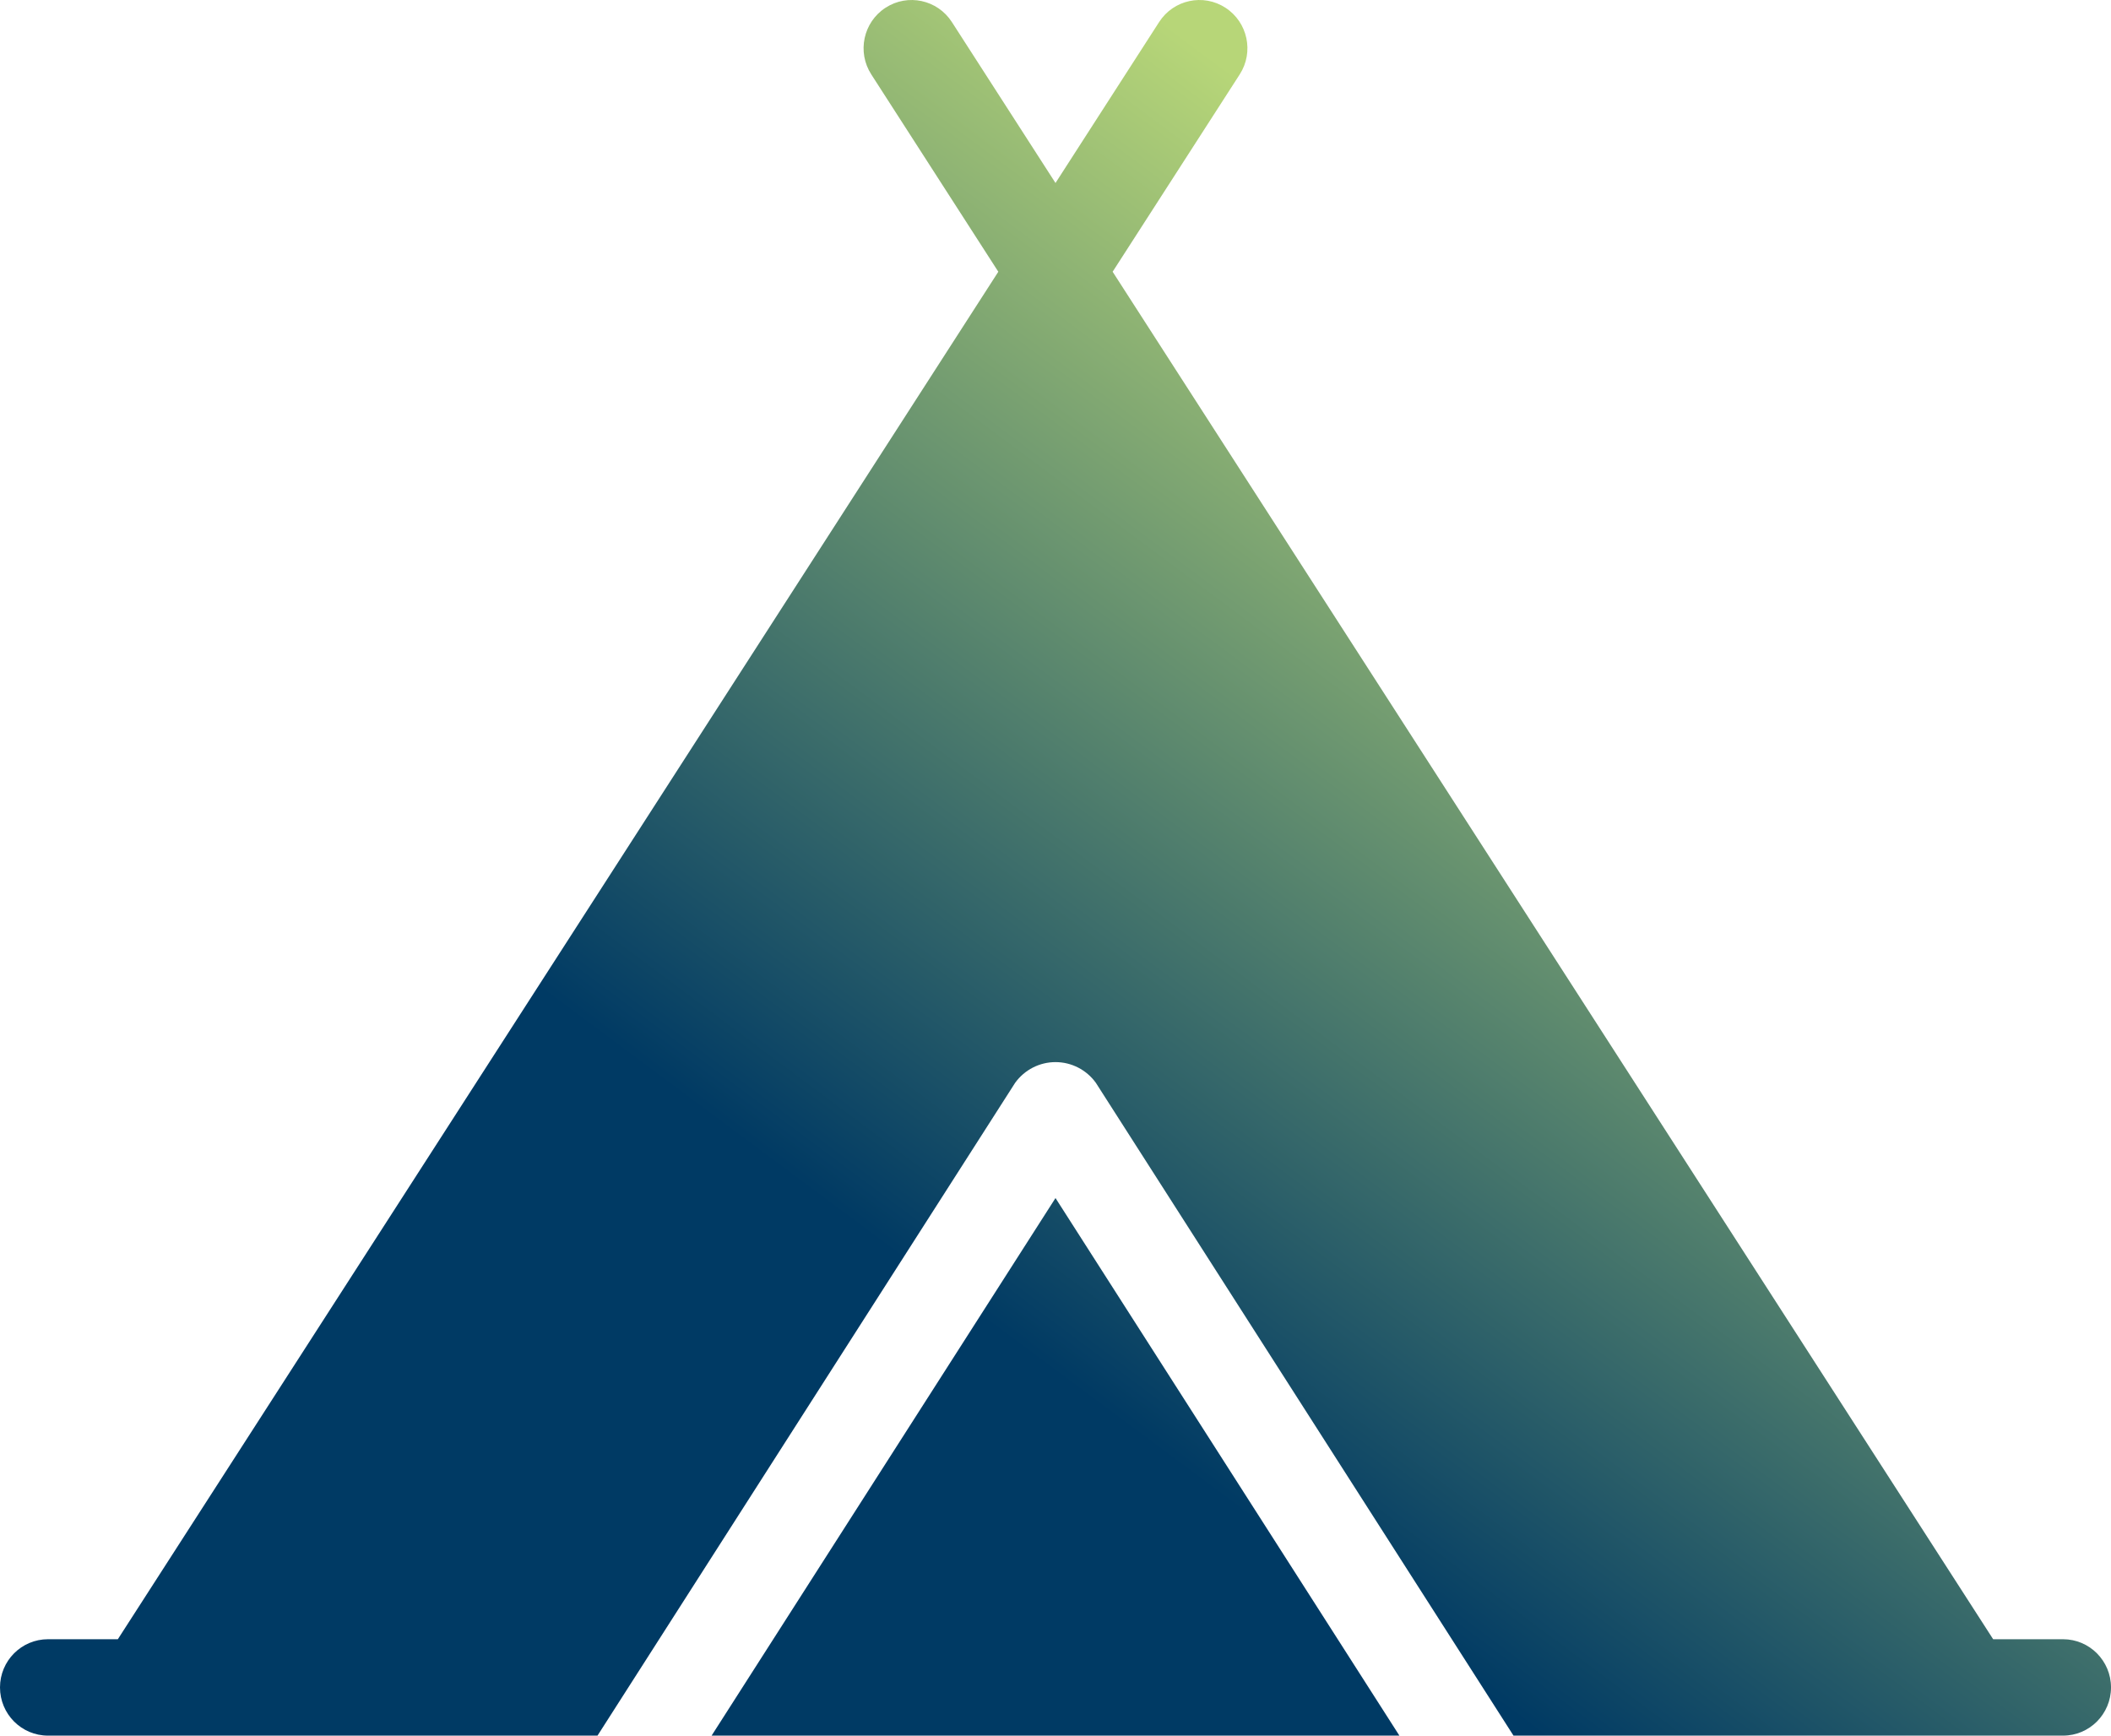 <?xml version="1.0" encoding="UTF-8"?> <svg xmlns="http://www.w3.org/2000/svg" width="45" height="37" viewBox="0 0 45 37"><defs><linearGradient id="a" x1="30.139%" x2="71.42%" y1="61.265%" y2="16.198%"><stop offset="0%" stop-color="#003A64"></stop><stop offset="100%" stop-color="#B7D678"></stop></linearGradient></defs><path fill="url(#a)" d="M22.5,25.54 L29.831,37 L15.169,37 L22.5,25.54 Z M24.709,0.47 C25.016,-0.007 25.649,-0.143 26.123,0.165 C26.598,0.473 26.734,1.11 26.427,1.586 L23.718,5.793 L42.488,34.945 L43.978,34.945 C44.542,34.945 45,35.405 45,35.972 C45,36.54 44.542,37 43.978,37 L32.263,37 L23.36,23.083 C23.16,22.806 22.841,22.642 22.5,22.642 C22.16,22.642 21.84,22.806 21.64,23.083 L12.737,37 L1.023,37 C0.458,37 0,36.54 0,35.972 C0,35.405 0.458,34.945 1.023,34.945 L2.512,34.945 L21.281,5.793 L18.573,1.586 C18.266,1.11 18.402,0.473 18.877,0.165 C19.351,-0.143 19.984,-0.007 20.291,0.47 L22.5,3.901 Z"></path></svg> 